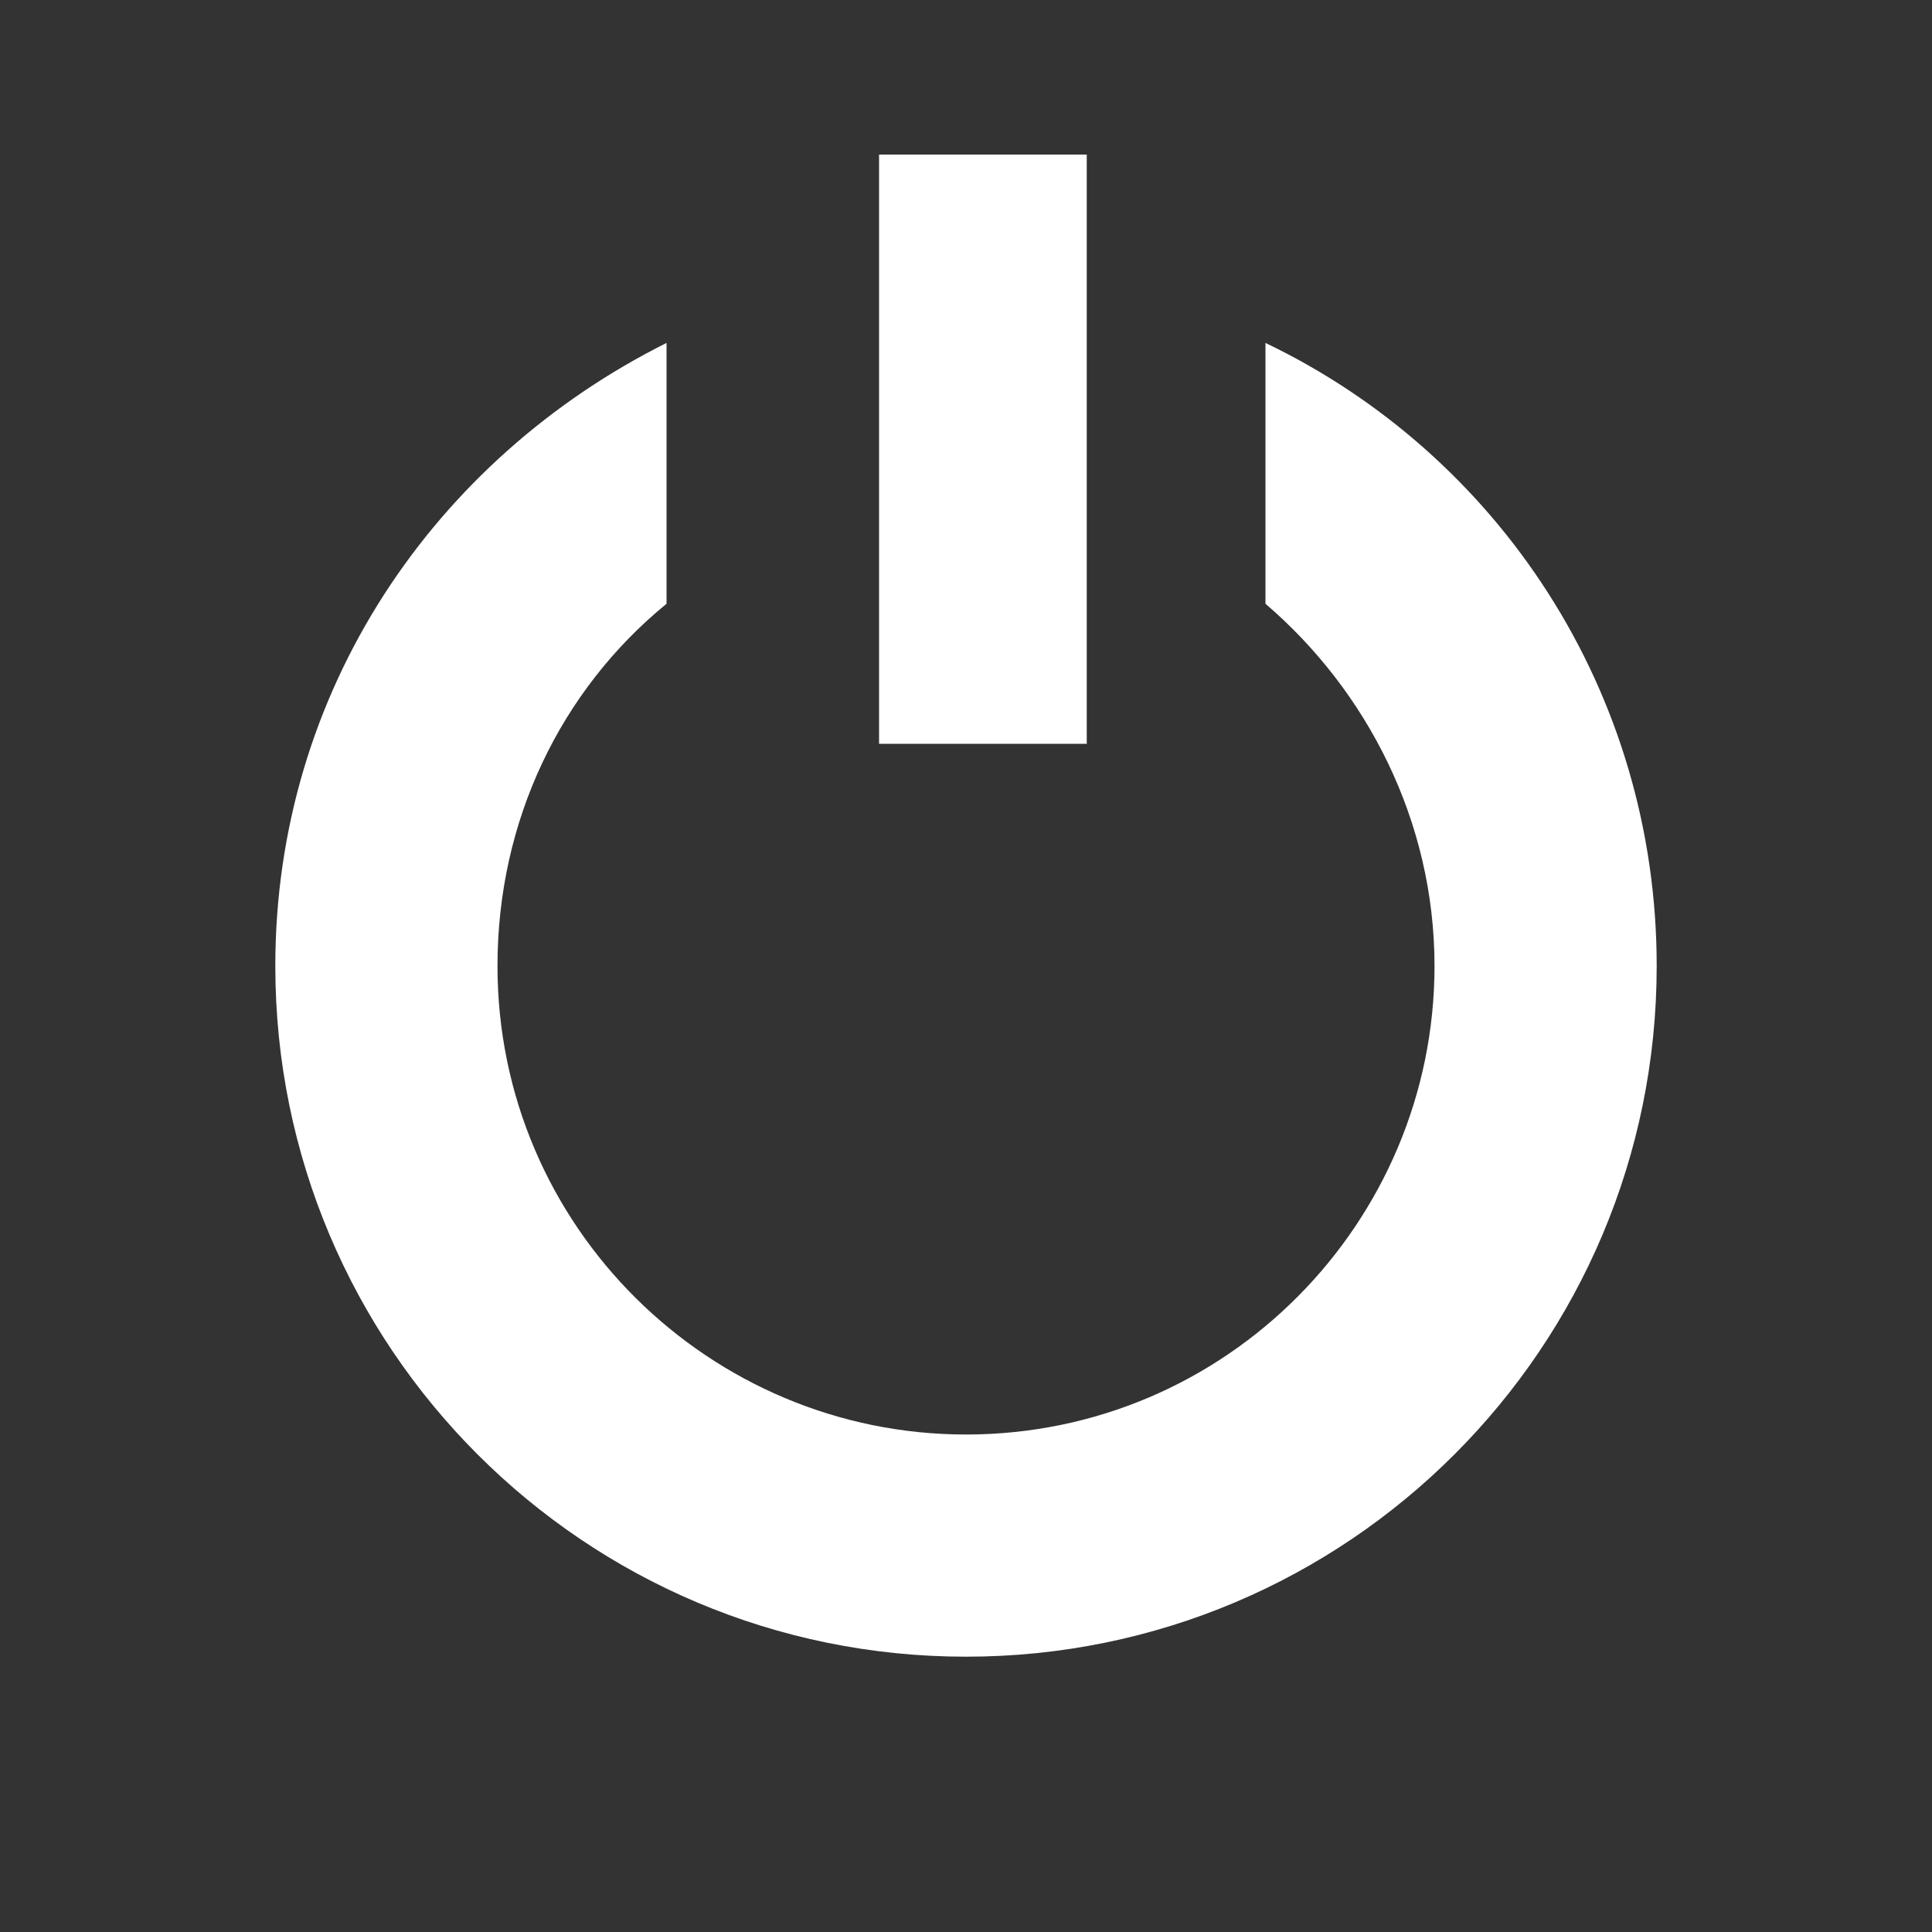<?xml version="1.0" encoding="utf-8"?>
<!-- Generator: Adobe Illustrator 27.6.1, SVG Export Plug-In . SVG Version: 6.00 Build 0)  -->
<svg version="1.1" baseProfile="tiny" xmlns="http://www.w3.org/2000/svg" xmlns:xlink="http://www.w3.org/1999/xlink" x="0px"
	 y="0px" viewBox="0 0 40 40" overflow="visible" xml:space="preserve">
<rect x="0" y="0" width="40" height="40" fill="#333333" stroke="none"/>
<g id="Black_BG" display="none">
	<rect x="-3885.3" y="-3115.7" display="inline" width="7152" height="6096"/>
</g>
<g id="HUD_modes_x5F_icon">
</g>
<g id="Main_Layer">
	<g id="Zone_control_icons">
	</g>
	<g>
		<rect x="18.2" y="3.2" fill="#FFFFFF" width="4.3" height="12.2"/>
		<path fill="#FFFFFF" d="M34.3,20c0,7.9-6.4,14.3-14.3,14.3c-7.9,0-14.3-6.4-14.3-14.3c0-5.7,3.3-10.5,8.1-12.9v5.4
			c-2.2,1.8-3.5,4.5-3.5,7.5c0,5.4,4.4,9.7,9.7,9.7c5.4,0,9.7-4.4,9.7-9.7c0-3-1.4-5.7-3.5-7.5V7.1C31,9.4,34.3,14.3,34.3,20z"/>
	</g>
</g>
</svg>
